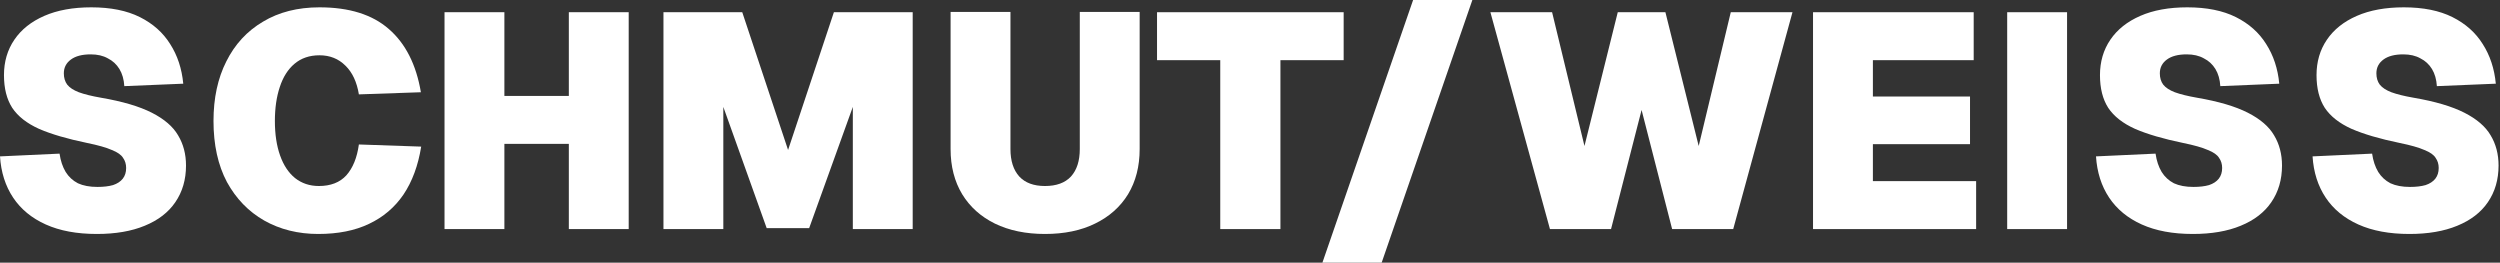 <svg width="1637" height="172" viewBox="0 0 1637 172" fill="none" xmlns="http://www.w3.org/2000/svg">
<rect x="0" y="0" width="1637" height="172" fill="#333333" stroke="none"/>
<path d="M63.4 153.2C50.333 153.2 39.2 151.133 30 147C20.8 142.867 13.667 137 8.6 129.4C3.533 121.8 0.667 112.8 0 102.4L39 100.6C39.667 105.267 41 109.267 43 112.6C45 115.8 47.667 118.267 51 120C54.467 121.6 58.733 122.4 63.8 122.4C67.8 122.4 71.2 122 74 121.2C76.8 120.267 78.933 118.867 80.4 117C81.867 115.133 82.6 112.8 82.6 110C82.6 107.467 81.933 105.267 80.6 103.4C79.4 101.4 76.933 99.667 73.2 98.2C69.6 96.6 64.2 95.067 57 93.6C44.067 90.933 33.6 87.867 25.6 84.4C17.6 80.8 11.733 76.2 8 70.6C4.4 65 2.6 57.867 2.6 49.2C2.6 40.4 4.867 32.667 9.4 26C13.933 19.333 20.467 14.133 29 10.4C37.533 6.667 47.8 4.8 59.8 4.8C72.467 4.8 83.067 6.933 91.6 11.2C100.133 15.467 106.733 21.333 111.4 28.8C116.2 36.267 119.067 44.933 120 54.8L81.4 56.4C81.133 52 80.067 48.267 78.2 45.2C76.333 42.133 73.8 39.8 70.6 38.2C67.533 36.467 63.8 35.6 59.4 35.6C53.8 35.6 49.467 36.733 46.4 39C43.333 41.267 41.8 44.267 41.8 48C41.8 50.933 42.533 53.4 44 55.4C45.6 57.4 48.133 59.067 51.6 60.4C55.2 61.733 60.067 62.933 66.2 64C80.2 66.4 91.267 69.667 99.4 73.8C107.533 77.933 113.267 82.867 116.6 88.6C120.067 94.333 121.8 100.933 121.8 108.4C121.8 117.6 119.467 125.6 114.8 132.4C110.267 139.067 103.6 144.2 94.8 147.8C86.133 151.4 75.667 153.2 63.4 153.2Z" fill="white"/>
<path d="M208.397 153.2C195.197 153.2 183.397 150.267 172.997 144.4C162.73 138.533 154.597 130.133 148.597 119.2C142.73 108.133 139.797 94.8 139.797 79.2C139.797 64.267 142.597 51.267 148.197 40.2C153.797 29 161.797 20.333 172.197 14.2C182.597 7.933 194.93 4.8 209.197 4.8C228.664 4.8 243.797 9.533 254.597 19C265.53 28.467 272.53 42.267 275.597 60.4L234.997 61.8C233.664 53.667 230.73 47.4 226.197 43C221.664 38.467 215.997 36.2 209.197 36.2C202.664 36.2 197.197 38.067 192.797 41.8C188.53 45.4 185.33 50.467 183.197 57C181.064 63.4 179.997 70.8 179.997 79.2C179.997 87.867 181.13 95.4 183.397 101.8C185.664 108.2 188.93 113.133 193.197 116.6C197.597 120.067 202.797 121.8 208.797 121.8C216.53 121.8 222.53 119.467 226.797 114.8C231.064 110 233.797 103.267 234.997 94.6L275.797 96C273.797 108.4 269.93 118.867 264.197 127.4C258.464 135.8 250.93 142.2 241.597 146.6C232.397 151 221.33 153.2 208.397 153.2Z" fill="white"/>
<path d="M291.072 150V8H330.272V74.2L313.672 62.8H389.072L372.472 74.2V8H411.672V150H372.472V83L389.072 94.2H313.672L330.272 83V150H291.072Z" fill="white"/>
<path d="M434.431 150V8H486.031L516.031 98.2L546.031 8H597.631V150H558.431V70L529.831 149.4H502.031L473.631 70V150H434.431Z" fill="white"/>
<path d="M684.247 153.2C671.714 153.2 660.78 150.933 651.447 146.4C642.247 141.867 635.114 135.467 630.047 127.2C624.98 118.8 622.447 108.933 622.447 97.6V7.8H661.647V97.6C661.647 105.333 663.58 111.333 667.447 115.6C671.314 119.733 676.914 121.8 684.247 121.8C691.714 121.8 697.38 119.733 701.247 115.6C705.114 111.333 707.047 105.333 707.047 97.6V7.8H746.247V97.6C746.247 108.933 743.714 118.8 738.647 127.2C733.58 135.467 726.38 141.867 717.047 146.4C707.847 150.933 696.914 153.2 684.247 153.2Z" fill="white"/>
<path d="M799.025 150V39.4H757.625V8H879.825V39.4H838.425V150H799.025Z" fill="white"/>
<path d="M865.903 172L925.303 0H964.103L904.703 172H865.903Z" fill="white"/>
<path d="M1014.91 150L975.911 8H1016.31L1037.51 95.6L1059.31 8H1090.51L1112.31 95.6L1133.31 8H1173.71L1134.91 150H1094.91L1074.91 72L1054.91 150H1014.91Z" fill="white"/>
<path d="M1187.17 150V8H1292.37V39.4H1226.37V63.2H1289.97V94.4H1226.37V118.6H1293.97V150H1187.17Z" fill="white"/>
<path d="M1314.31 150V8H1353.51V150H1314.31Z" fill="white"/>
<path d="M1435.86 153.2C1422.79 153.2 1411.66 151.133 1402.46 147C1393.26 142.867 1386.13 137 1381.06 129.4C1375.99 121.8 1373.13 112.8 1372.46 102.4L1411.46 100.6C1412.13 105.267 1413.46 109.267 1415.46 112.6C1417.46 115.8 1420.13 118.267 1423.46 120C1426.93 121.6 1431.19 122.4 1436.26 122.4C1440.26 122.4 1443.66 122 1446.46 121.2C1449.26 120.267 1451.39 118.867 1452.86 117C1454.33 115.133 1455.06 112.8 1455.06 110C1455.06 107.467 1454.39 105.267 1453.06 103.4C1451.86 101.4 1449.39 99.667 1445.66 98.2C1442.06 96.6 1436.66 95.067 1429.46 93.6C1416.53 90.933 1406.06 87.867 1398.06 84.4C1390.06 80.8 1384.19 76.2 1380.46 70.6C1376.86 65 1375.06 57.867 1375.06 49.2C1375.06 40.4 1377.33 32.667 1381.86 26C1386.39 19.333 1392.93 14.133 1401.46 10.4C1409.99 6.667 1420.26 4.8 1432.26 4.8C1444.93 4.8 1455.53 6.933 1464.06 11.2C1472.59 15.467 1479.19 21.333 1483.86 28.8C1488.66 36.267 1491.53 44.933 1492.46 54.8L1453.86 56.4C1453.59 52 1452.53 48.267 1450.66 45.2C1448.79 42.133 1446.26 39.8 1443.06 38.2C1439.99 36.467 1436.26 35.6 1431.86 35.6C1426.26 35.6 1421.93 36.733 1418.86 39C1415.79 41.267 1414.26 44.267 1414.26 48C1414.26 50.933 1414.99 53.4 1416.46 55.4C1418.06 57.4 1420.59 59.067 1424.06 60.4C1427.66 61.733 1432.53 62.933 1438.66 64C1452.66 66.4 1463.73 69.667 1471.86 73.8C1479.99 77.933 1485.73 82.867 1489.06 88.6C1492.53 94.333 1494.26 100.933 1494.26 108.4C1494.26 117.6 1491.93 125.6 1487.26 132.4C1482.73 139.067 1476.06 144.2 1467.26 147.8C1458.59 151.4 1448.13 153.2 1435.86 153.2Z" fill="white"/>
<path d="M1577.66 153.2C1564.59 153.2 1553.46 151.133 1544.26 147C1535.06 142.867 1527.92 137 1522.86 129.4C1517.79 121.8 1514.92 112.8 1514.26 102.4L1553.26 100.6C1553.92 105.267 1555.26 109.267 1557.26 112.6C1559.26 115.8 1561.92 118.267 1565.26 120C1568.72 121.6 1572.99 122.4 1578.06 122.4C1582.06 122.4 1585.46 122 1588.26 121.2C1591.06 120.267 1593.19 118.867 1594.66 117C1596.12 115.133 1596.86 112.8 1596.86 110C1596.86 107.467 1596.19 105.267 1594.86 103.4C1593.66 101.4 1591.19 99.667 1587.46 98.2C1583.86 96.6 1578.46 95.067 1571.26 93.6C1558.32 90.933 1547.86 87.867 1539.86 84.4C1531.86 80.8 1525.99 76.2 1522.26 70.6C1518.66 65 1516.86 57.867 1516.86 49.2C1516.86 40.4 1519.12 32.667 1523.66 26C1528.19 19.333 1534.72 14.133 1543.26 10.4C1551.79 6.667 1562.06 4.8 1574.06 4.8C1586.72 4.8 1597.32 6.933 1605.86 11.2C1614.39 15.467 1620.99 21.333 1625.66 28.8C1630.46 36.267 1633.32 44.933 1634.26 54.8L1595.66 56.4C1595.39 52 1594.32 48.267 1592.46 45.2C1590.59 42.133 1588.06 39.8 1584.86 38.2C1581.79 36.467 1578.06 35.6 1573.66 35.6C1568.06 35.6 1563.72 36.733 1560.66 39C1557.59 41.267 1556.06 44.267 1556.06 48C1556.06 50.933 1556.79 53.4 1558.26 55.4C1559.86 57.4 1562.39 59.067 1565.86 60.4C1569.46 61.733 1574.32 62.933 1580.46 64C1594.46 66.4 1605.52 69.667 1613.66 73.8C1621.79 77.933 1627.52 82.867 1630.86 88.6C1634.32 94.333 1636.06 100.933 1636.06 108.4C1636.06 117.6 1633.72 125.6 1629.06 132.4C1624.52 139.067 1617.86 144.2 1609.06 147.8C1600.39 151.4 1589.92 153.2 1577.66 153.2Z" fill="white"/>
</svg>
